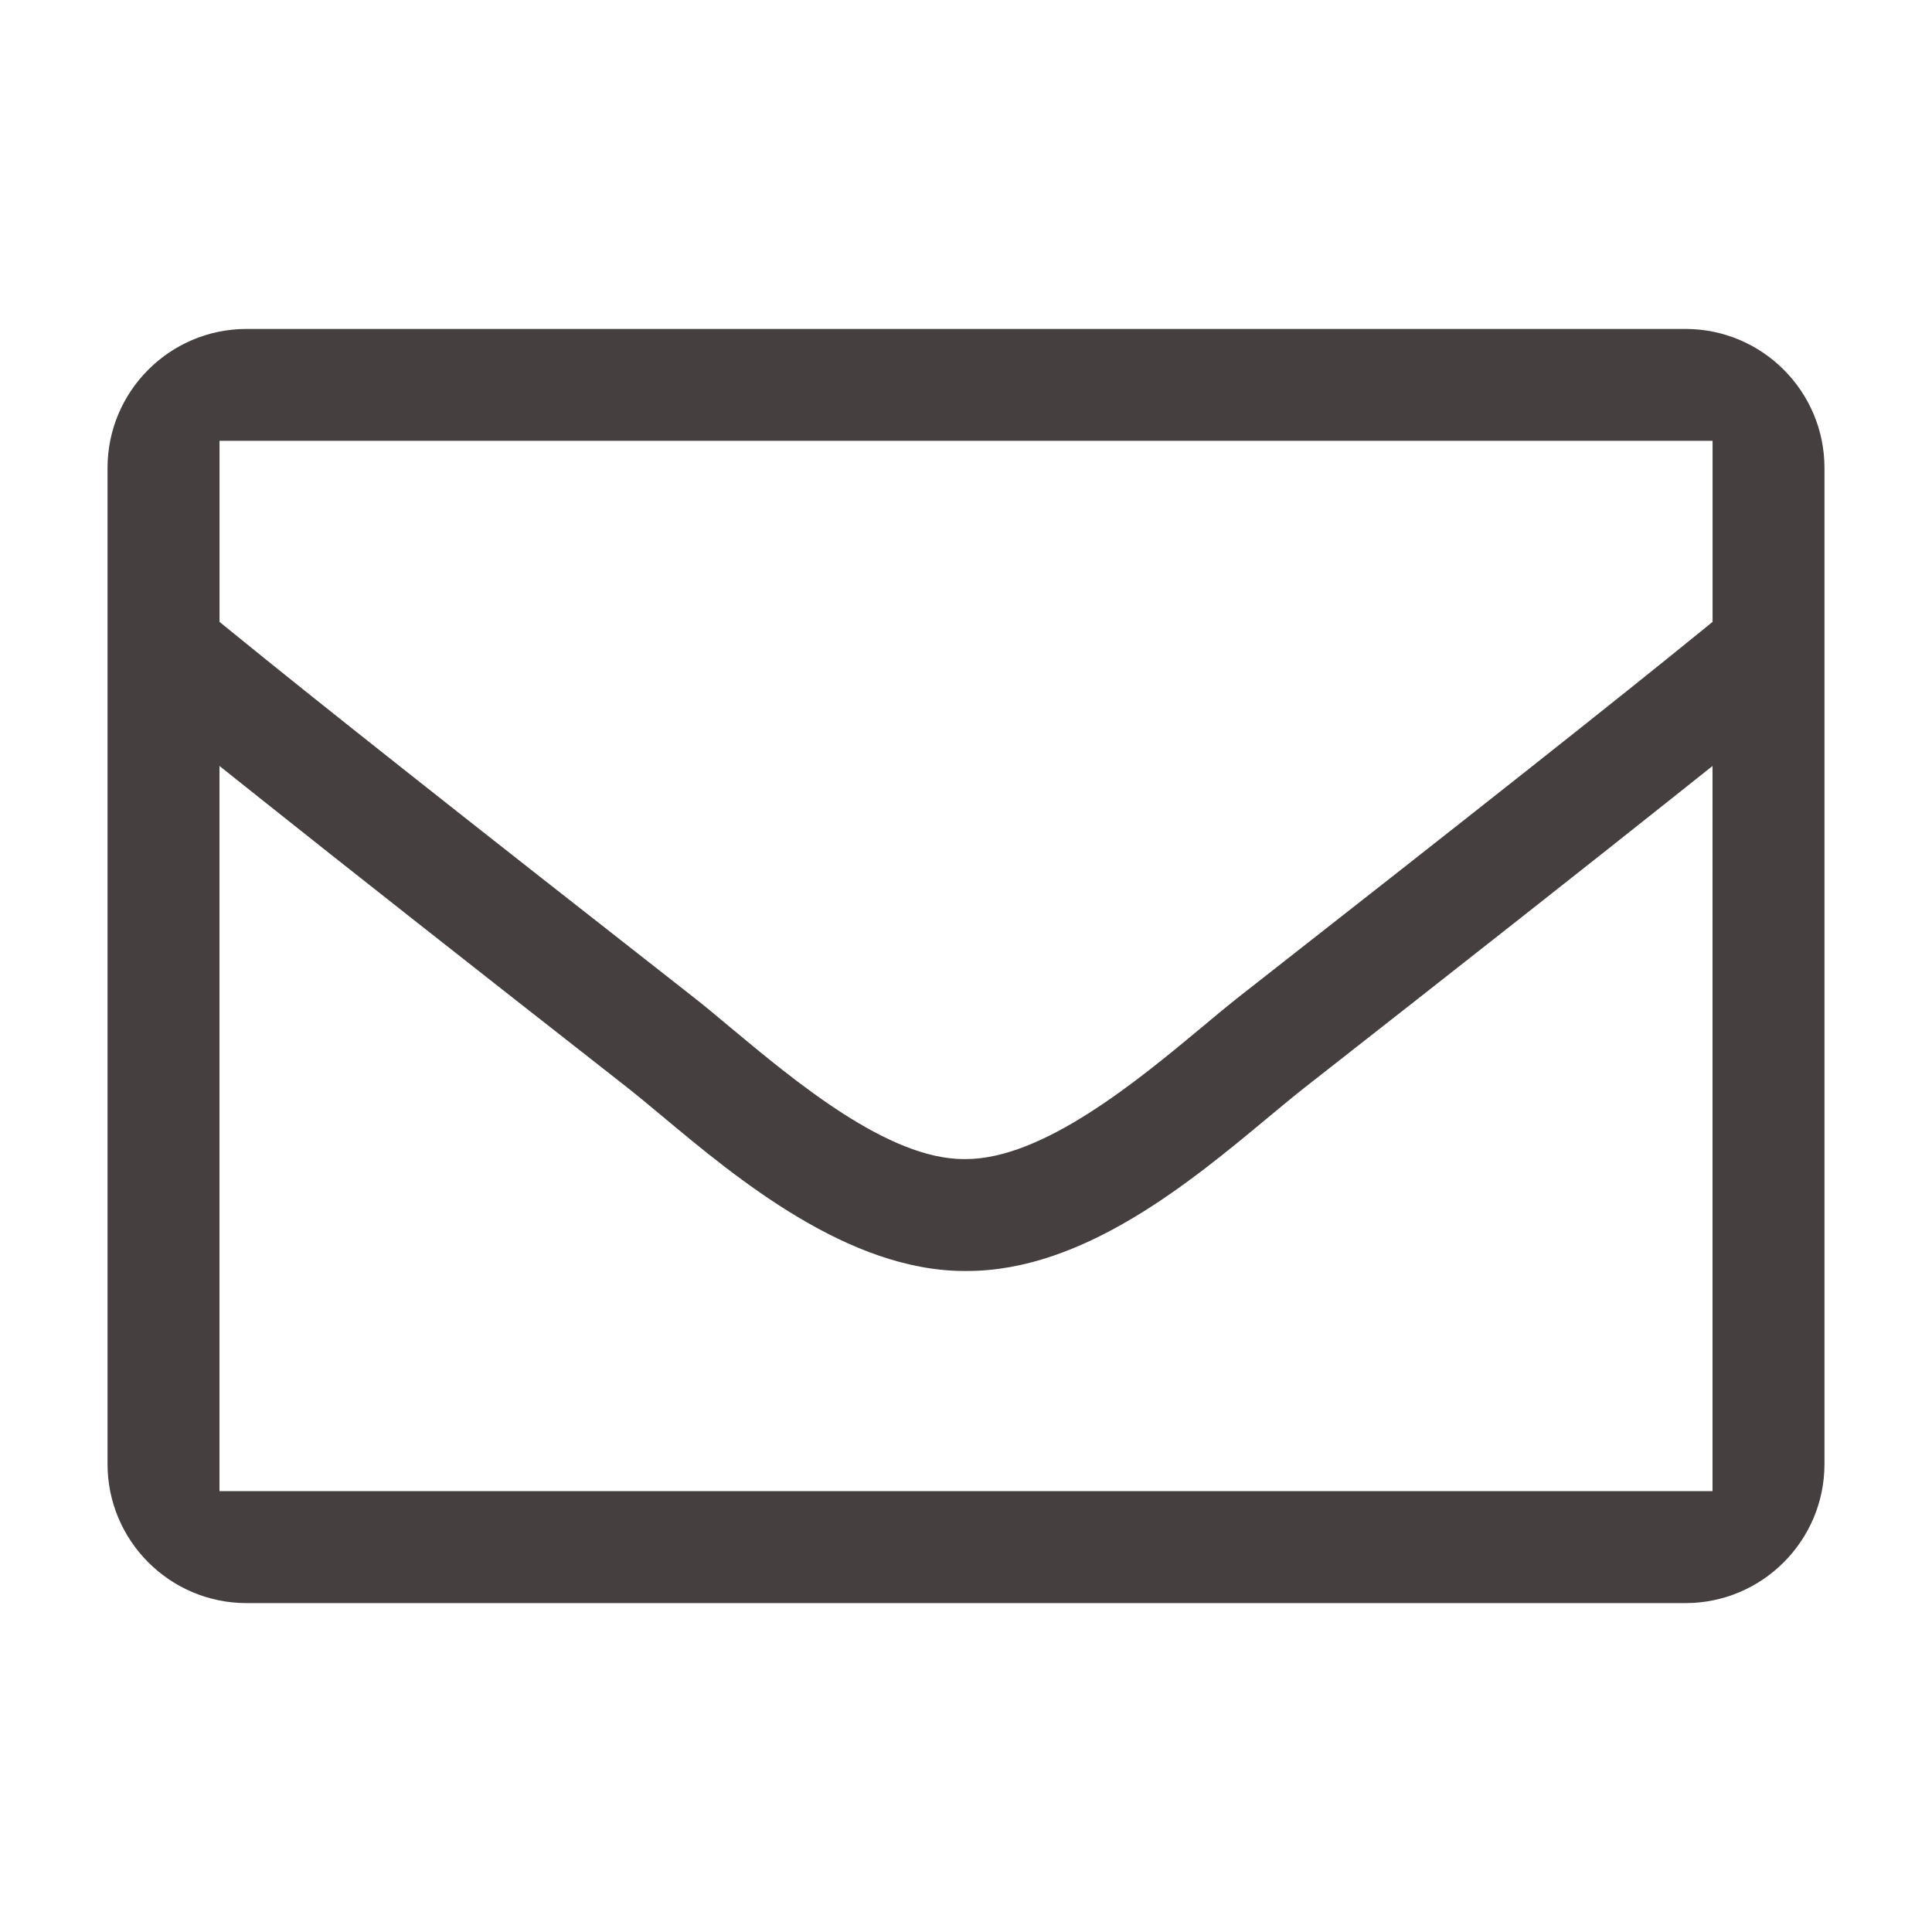 <?xml version="1.0" encoding="utf-8"?>
<!-- Generator: Adobe Illustrator 25.0.1, SVG Export Plug-In . SVG Version: 6.00 Build 0)  -->
<svg version="1.1" id="レイヤー_1" xmlns="http://www.w3.org/2000/svg" xmlns:xlink="http://www.w3.org/1999/xlink" x="0px"
	 y="0px" width="50px" height="50px" viewBox="0 0 50 50" style="enable-background:new 0 0 50 50;" xml:space="preserve">
<style type="text/css">
	.st0{fill:#45403F;}
</style>
<path class="st0" d="M43.62,8.513H6.38c-1.983,0-3.597,1.613-3.597,3.597v25.781c0,1.983,1.613,3.597,3.597,3.597h37.24
	c1.983,0,3.597-1.613,3.597-3.597V12.109C47.217,10.126,45.604,8.513,43.62,8.513z M44.32,38.591H5.68V19.823l1.136,0.905
	c2.05,1.633,4.958,3.925,9.39,7.395c0.287,0.226,0.604,0.489,0.947,0.776c1.908,1.592,4.788,3.994,7.812,3.994
	c0.021,0,0.042,0,0.062,0c3.014,0,5.777-2.297,7.796-3.977c0.35-0.29,0.674-0.56,0.969-0.791c4.432-3.472,7.34-5.765,9.391-7.397
	l1.137-0.905V38.591z M44.32,16.095l-0.258,0.21c-2.229,1.814-5.723,4.579-12.06,9.541c-0.247,0.195-0.536,0.436-0.855,0.703
	c-1.76,1.469-4.173,3.45-6.158,3.448c-0.016,0-0.031,0-0.046,0c-1.958,0-4.345-1.992-6.091-3.449
	c-0.319-0.267-0.608-0.508-0.856-0.703c-6.337-4.962-9.831-7.727-12.057-9.541l-0.258-0.21v-4.686h38.64V16.095z"/>
</svg>
